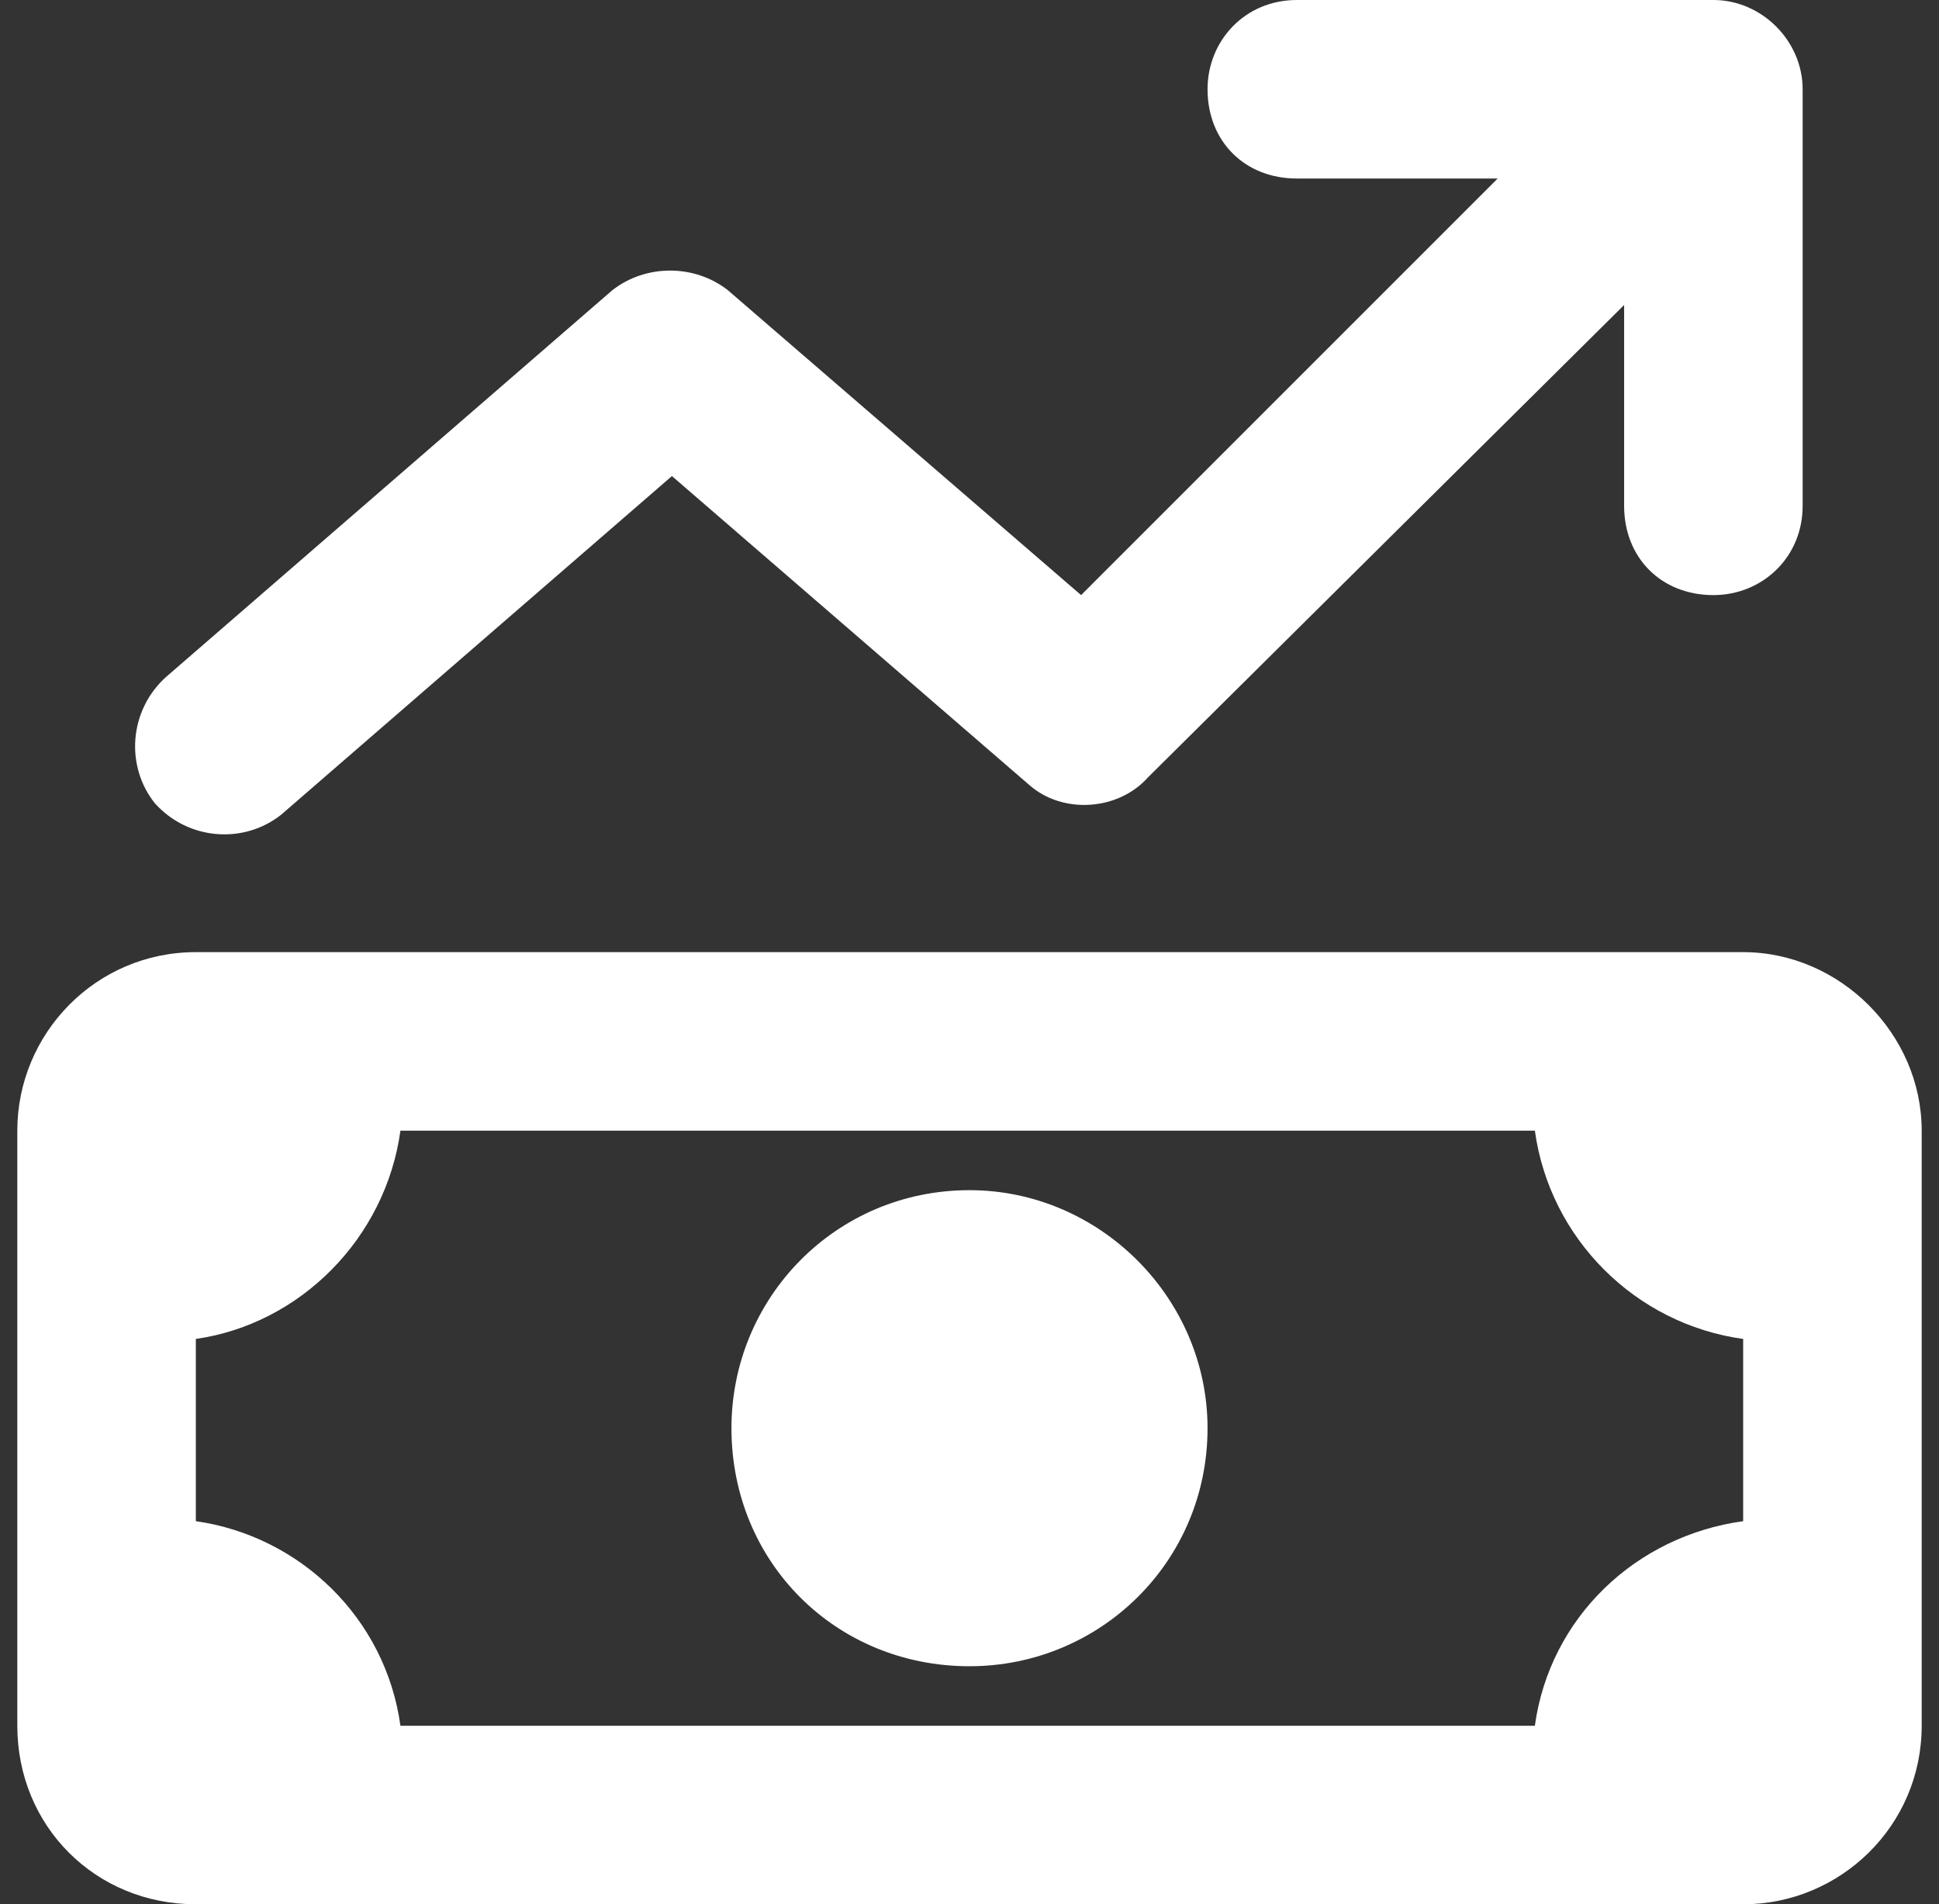 <svg xmlns="http://www.w3.org/2000/svg" fill="none" viewBox="0 0 56 55" height="55" width="56">
<rect x="0" y="0" width="56" height="55" fill="#333333" stroke="none"/>
<path fill="white" d="M34.875 2.578C34.875 1.182 35.949 0 37.453 0H49.484C50.881 0 52.062 1.182 52.062 2.578V14.609C52.062 16.113 50.881 17.188 49.484 17.188C47.98 17.188 46.906 16.113 46.906 14.609V8.809L33.156 22.451C32.297 23.418 30.686 23.525 29.719 22.666L19.406 13.75L8.127 23.525C7.053 24.385 5.441 24.277 4.475 23.203C3.615 22.129 3.723 20.518 4.797 19.551L17.688 8.379C18.654 7.627 20.051 7.627 21.018 8.379L31.223 17.188L43.254 5.156H37.453C35.949 5.156 34.875 4.082 34.875 2.578ZM21.125 41.25C21.125 37.49 24.133 34.375 28 34.375C31.76 34.375 34.875 37.49 34.875 41.25C34.875 45.117 31.76 48.125 28 48.125C24.133 48.125 21.125 45.117 21.125 41.25ZM50.344 27.5C53.137 27.5 55.5 29.863 55.5 32.656V49.844C55.5 52.744 53.137 55 50.344 55H5.656C2.756 55 0.5 52.744 0.5 49.844V32.656C0.5 29.863 2.756 27.5 5.656 27.5H50.344ZM5.656 38.672V43.935C8.664 44.365 11.135 46.728 11.565 49.844H44.328C44.758 46.728 47.228 44.365 50.344 43.935V38.672C47.228 38.242 44.758 35.772 44.328 32.656H11.565C11.135 35.772 8.664 38.242 5.656 38.672Z"></path>
</svg>
